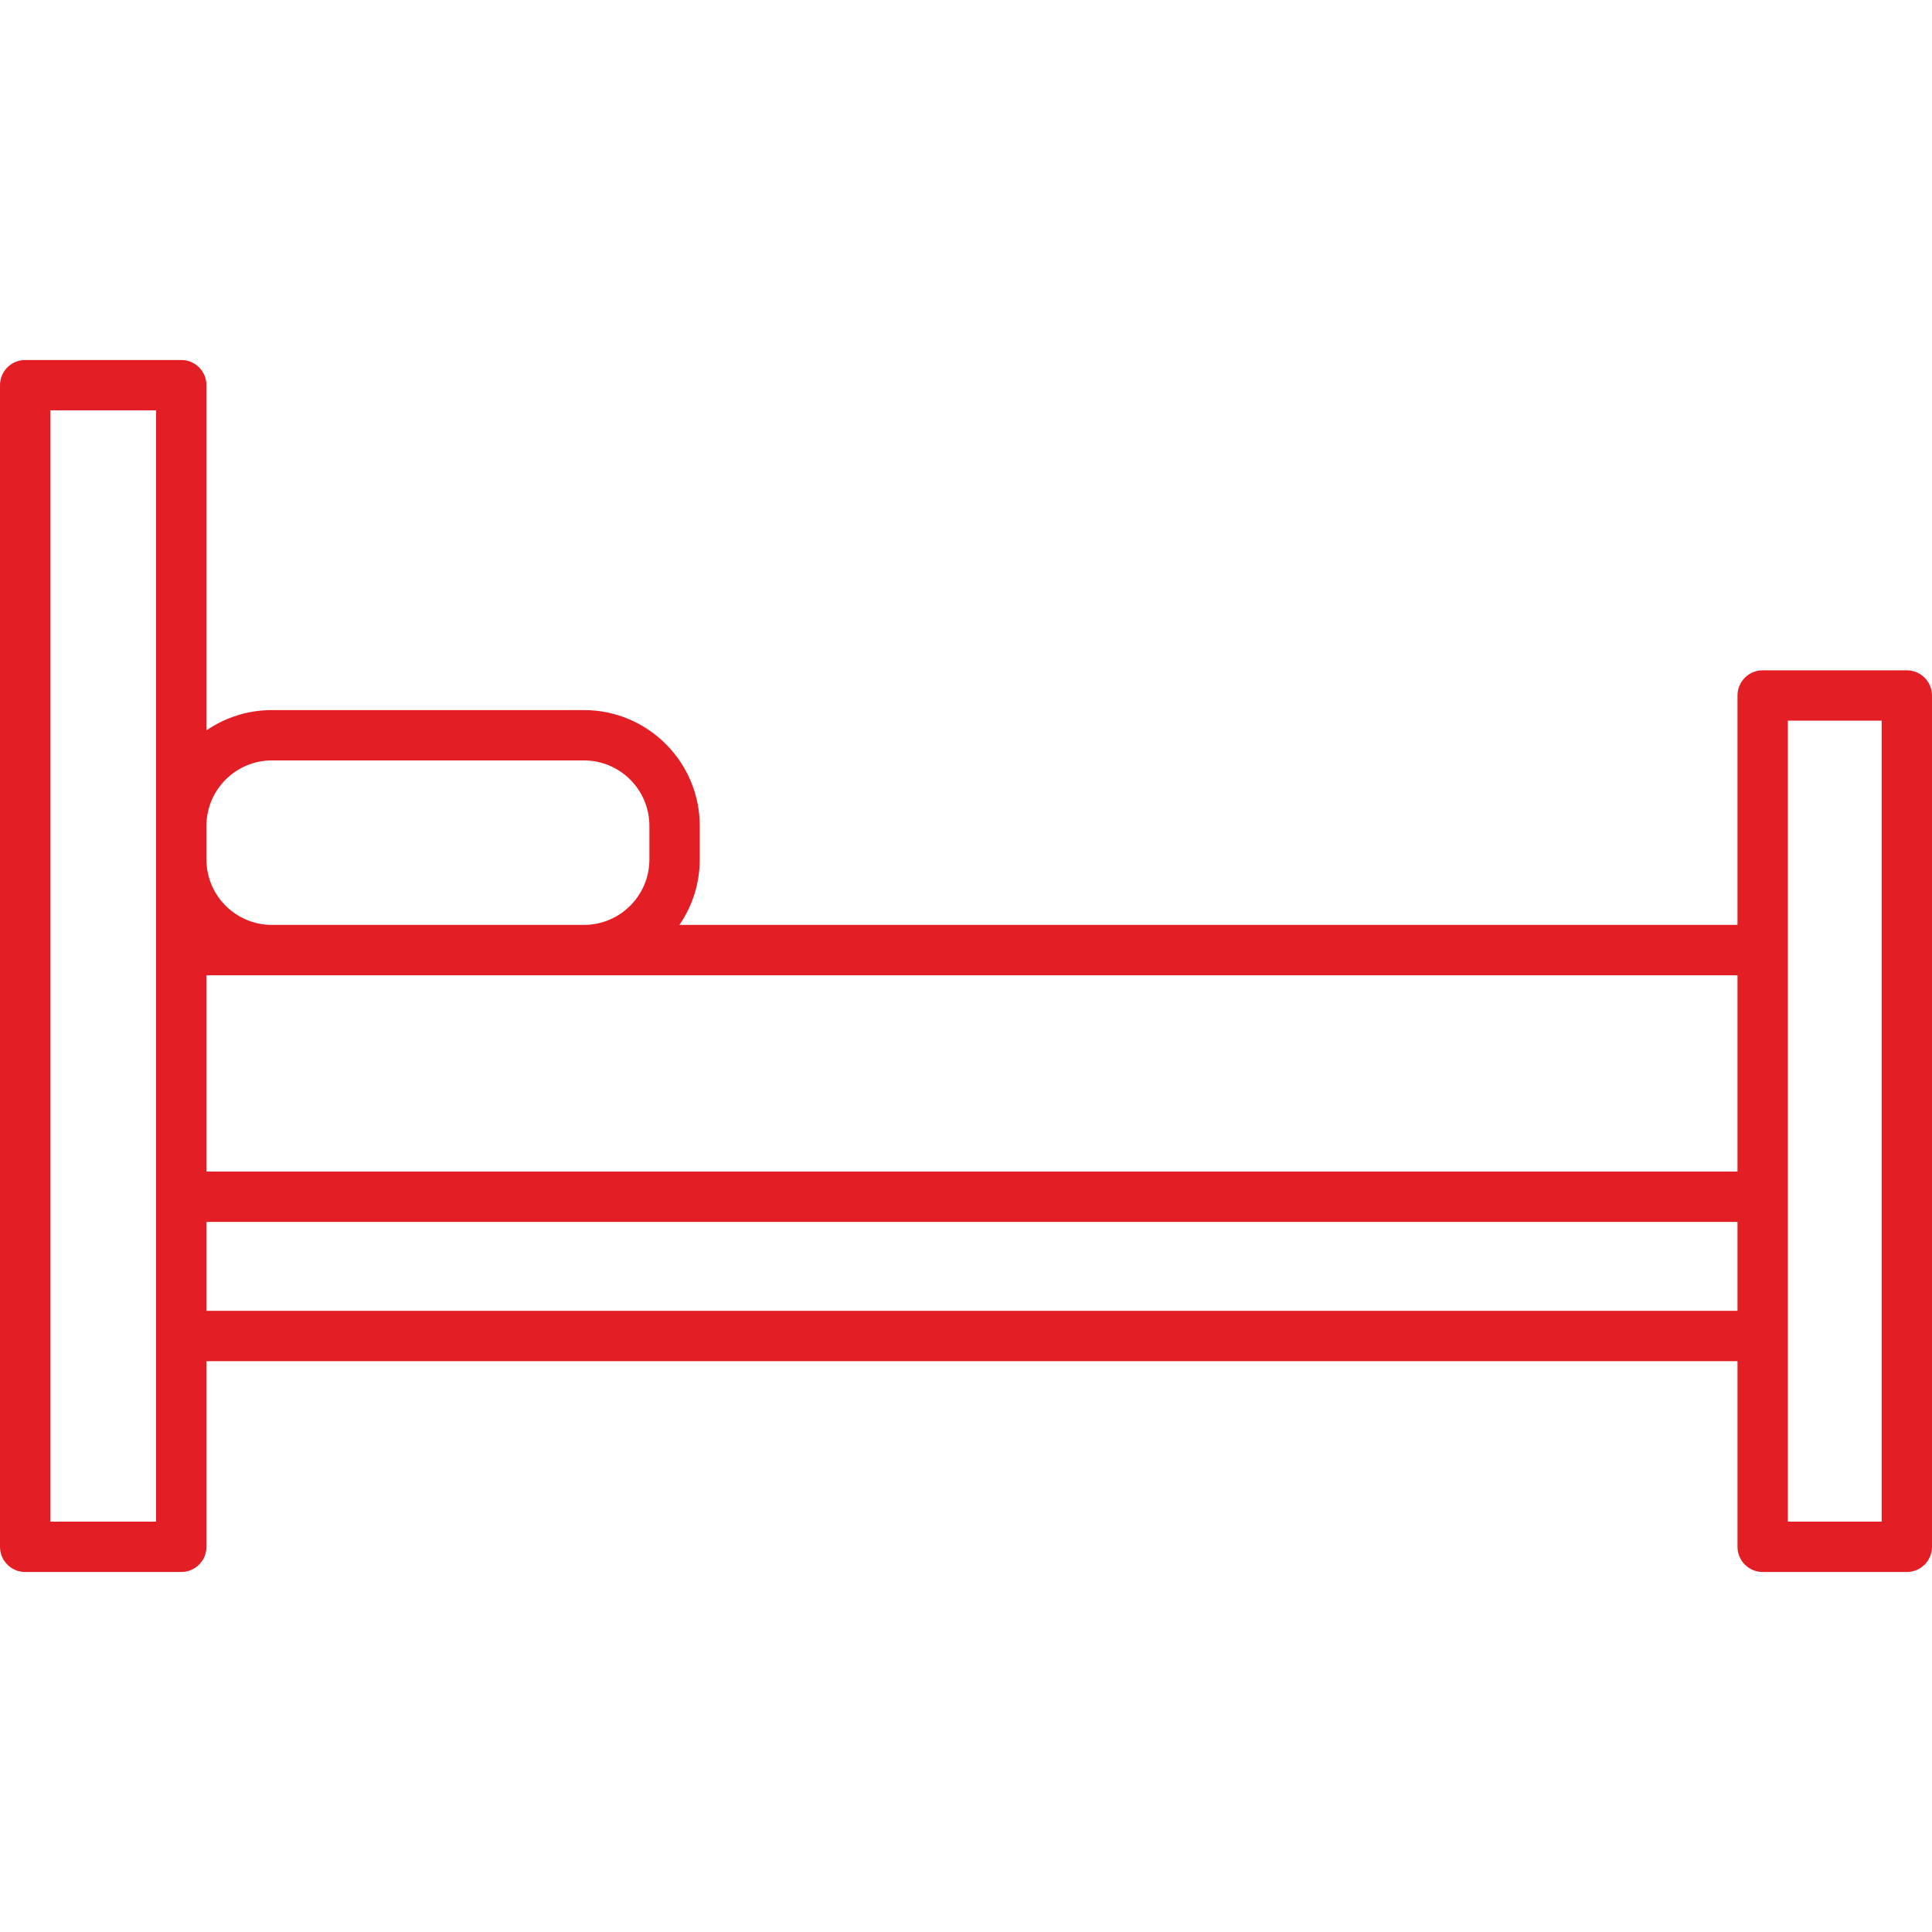 <svg enable-background="new 0 0 191.886 191.886" height="512" viewBox="0 0 191.886 191.886" width="512" xmlns="http://www.w3.org/2000/svg"><path d="m189.386 156.13h-14.317c-1.381 0-2.5-1.119-2.5-2.5v-18.441h-152.066v18.441c0 1.381-1.119 2.5-2.5 2.5h-15.503c-1.381 0-2.5-1.119-2.5-2.5v-115.375c0-1.381 1.119-2.5 2.5-2.5h15.503c1.381 0 2.5 1.119 2.5 2.5v34.288c1.851-1.272 4.089-2.018 6.5-2.018h30.995c6.341 0 11.5 5.159 11.5 11.5v3.336c0 2.41-.745 4.649-2.018 6.5h105.088v-22.786c0-1.381 1.119-2.5 2.5-2.5h14.317c1.381 0 2.5 1.119 2.5 2.5v84.556c.001 1.38-1.118 2.499-2.499 2.499zm-11.818-5h9.317v-79.555h-9.317zm-172.568 0h10.503v-110.375h-10.503zm15.503-20.941h152.065v-8.829h-152.065zm0-13.829h152.065v-19.498h-152.065zm6.5-24.498h30.995c3.584 0 6.5-2.916 6.5-6.5v-3.336c0-3.584-2.916-6.5-6.5-6.5h-30.995c-3.584 0-6.5 2.916-6.5 6.5v3.336c0 3.584 2.916 6.5 6.5 6.5z" fill="#e31e24"/></svg>